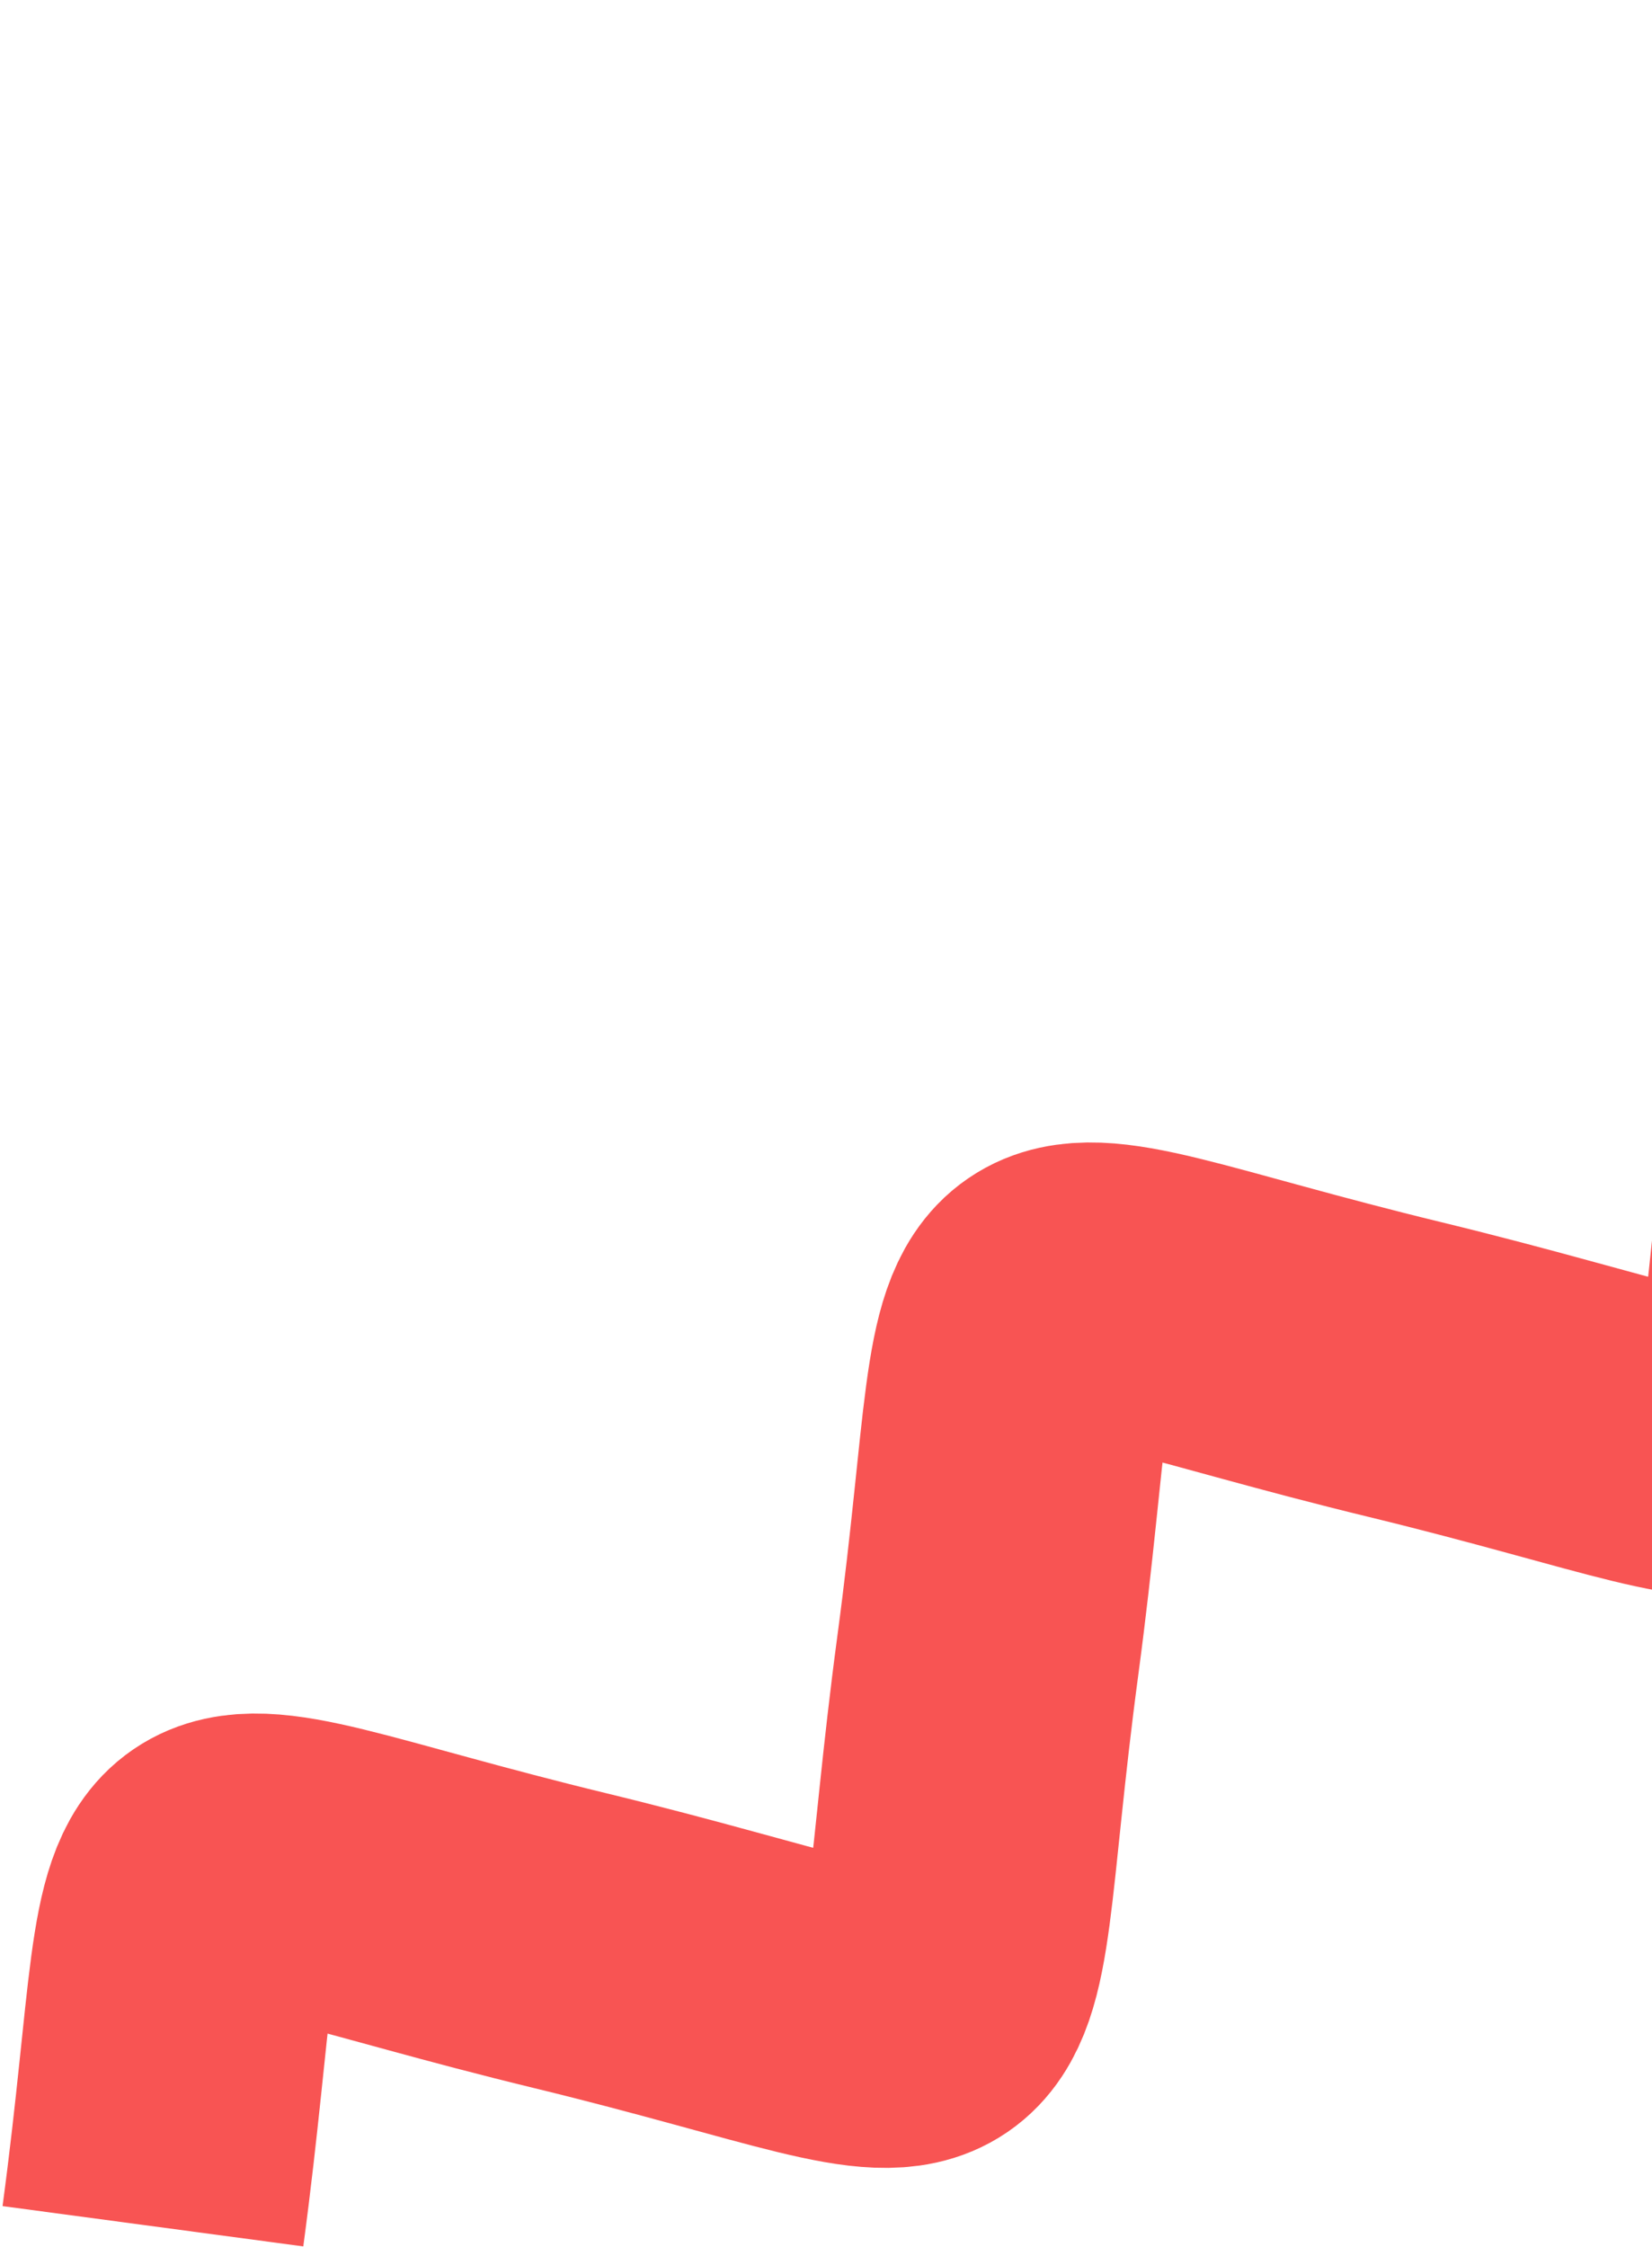 <svg width="392" height="533" viewBox="0 0 392 533" fill="none" xmlns="http://www.w3.org/2000/svg">
<path d="M36.286 528.043C50.572 421.366 30.759 434.912 135.347 460.316C239.935 485.721 220.123 499.267 234.408 392.59C248.694 285.913 228.882 299.459 333.469 324.863C438.057 350.268 418.245 363.813 432.531 257.137C446.816 150.46 427.004 164.005 531.592 189.41C636.179 214.815 616.367 228.36 630.653 121.684C644.939 15.007 625.126 28.552 729.714 53.957" stroke="#F85453" stroke-width="72"/>
</svg>

